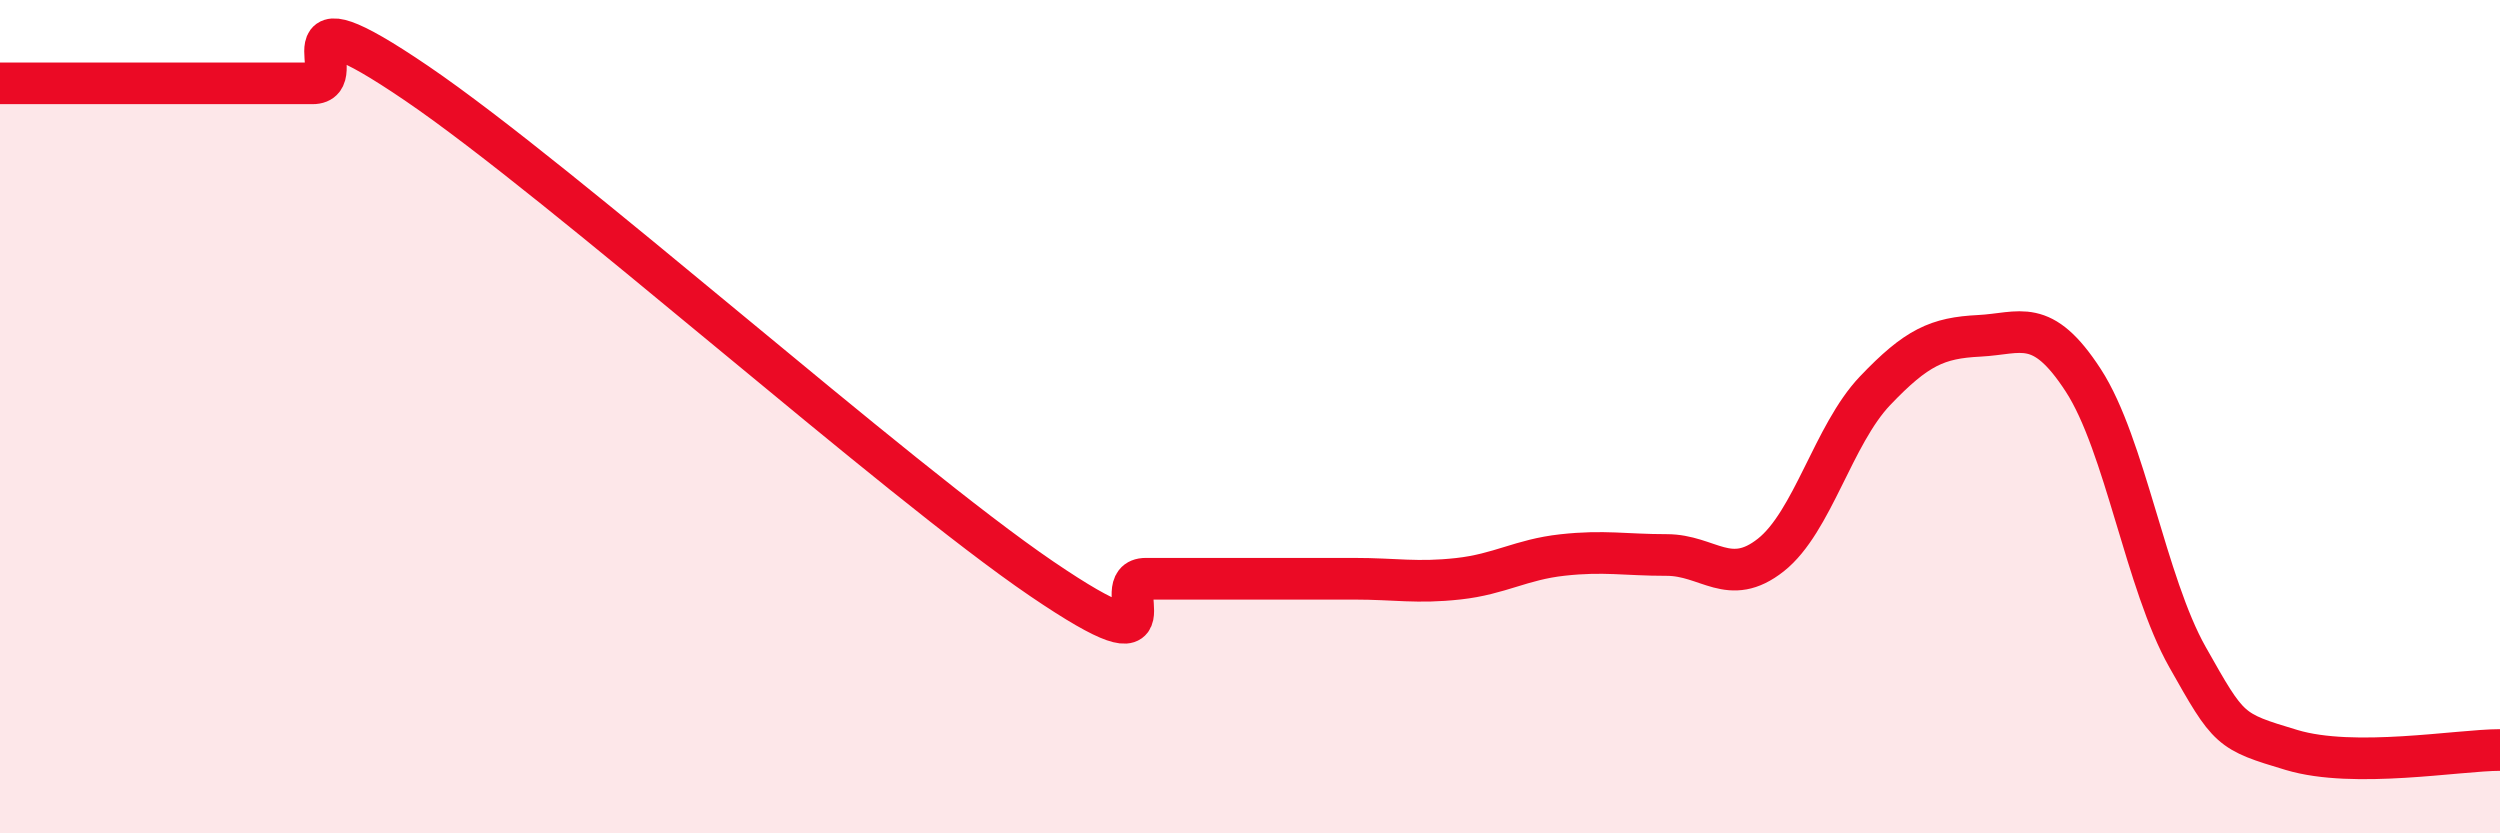 
    <svg width="60" height="20" viewBox="0 0 60 20" xmlns="http://www.w3.org/2000/svg">
      <path
        d="M 0,2 C 0.5,2 1.5,2 2.5,2 C 3.5,2 4,2 5,2 C 6,2 6.5,2 7.5,2 C 8.5,2 6.5,-0.38 10,2 C 13.5,4.38 21.5,11.51 25,13.89 C 28.5,16.27 26.5,13.89 27.5,13.89 C 28.5,13.89 29,13.89 30,13.89 C 31,13.89 31.5,13.89 32.5,13.89 C 33.5,13.89 34,14 35,13.89 C 36,13.78 36.5,13.43 37.5,13.32 C 38.5,13.21 39,13.32 40,13.32 C 41,13.32 41.5,14.11 42.5,13.32 C 43.5,12.53 44,10.43 45,9.38 C 46,8.33 46.5,8.11 47.5,8.06 C 48.5,8.01 49,7.59 50,9.13 C 51,10.67 51.5,14 52.5,15.77 C 53.5,17.54 53.5,17.55 55,18 C 56.5,18.45 59,18 60,18L60 20L0 20Z"
        fill="#EB0A25"
        opacity="0.1"
        stroke-linecap="round"
        stroke-linejoin="round"
      />
      <path
        d="M 0,2 C 0.5,2 1.5,2 2.5,2 C 3.5,2 4,2 5,2 C 6,2 6.5,2 7.5,2 C 8.5,2 6.5,-0.38 10,2 C 13.5,4.38 21.5,11.51 25,13.89 C 28.5,16.27 26.5,13.89 27.5,13.89 C 28.5,13.89 29,13.89 30,13.89 C 31,13.89 31.5,13.89 32.5,13.89 C 33.5,13.89 34,14 35,13.89 C 36,13.78 36.5,13.43 37.5,13.32 C 38.5,13.21 39,13.32 40,13.32 C 41,13.32 41.5,14.11 42.5,13.32 C 43.5,12.53 44,10.43 45,9.38 C 46,8.33 46.5,8.11 47.5,8.06 C 48.5,8.01 49,7.59 50,9.13 C 51,10.67 51.5,14 52.5,15.77 C 53.5,17.54 53.5,17.55 55,18 C 56.5,18.45 59,18 60,18"
        stroke="#EB0A25"
        stroke-width="1"
        fill="none"
        stroke-linecap="round"
        stroke-linejoin="round"
      />
    </svg>
  